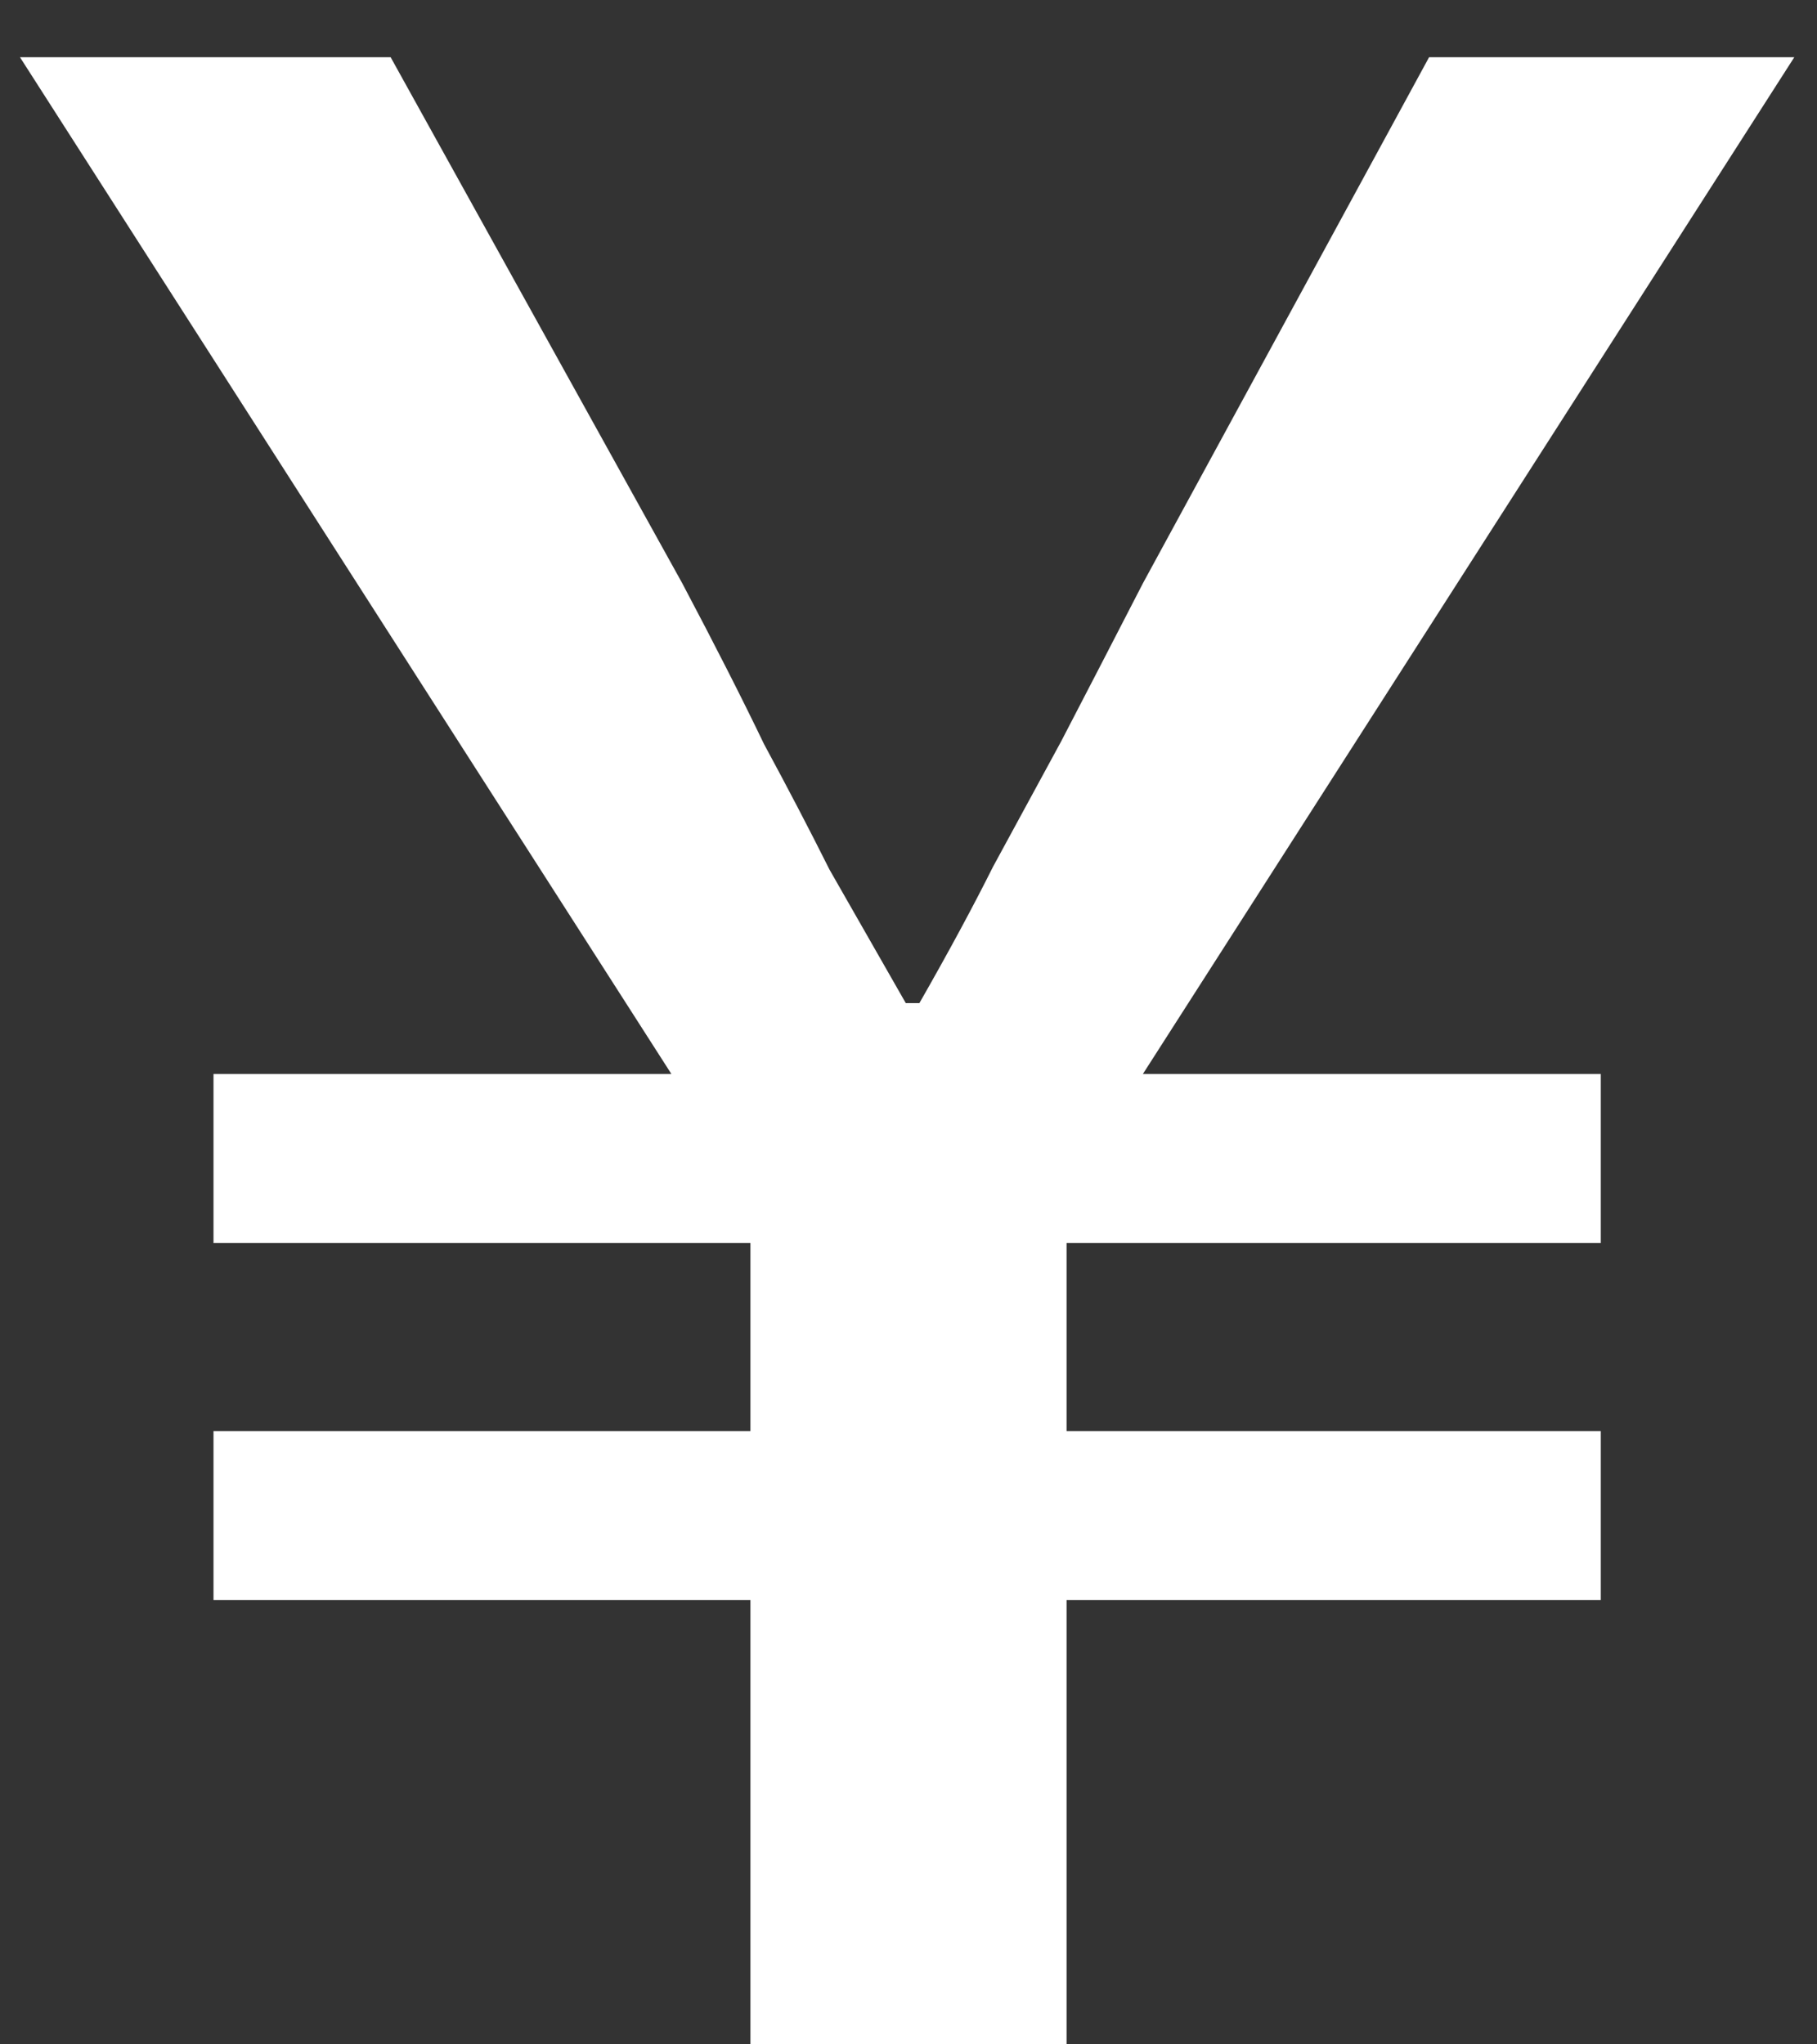 <svg width="24" height="27" viewBox="0 0 24 27" fill="none" xmlns="http://www.w3.org/2000/svg"><rect x="0" y="0" width="24" height="27" fill="#333333" stroke="none"/><path d="M9.912 27V21.132H2.82V18.9H9.912V16.416H2.82V14.184H8.868L0.264 0.756H5.16L9.012 7.704C9.444 8.52 9.804 9.228 10.092 9.828C10.404 10.404 10.692 10.956 10.956 11.484C11.244 11.988 11.58 12.576 11.964 13.248H12.144C12.528 12.576 12.852 11.976 13.116 11.448C13.404 10.92 13.704 10.368 14.016 9.792C14.328 9.192 14.688 8.496 15.096 7.704L18.876 0.756H23.7L15.096 14.184H21.144V16.416H14.088V18.9H21.144V21.132H14.088V27H9.912Z" fill="white"/></svg>